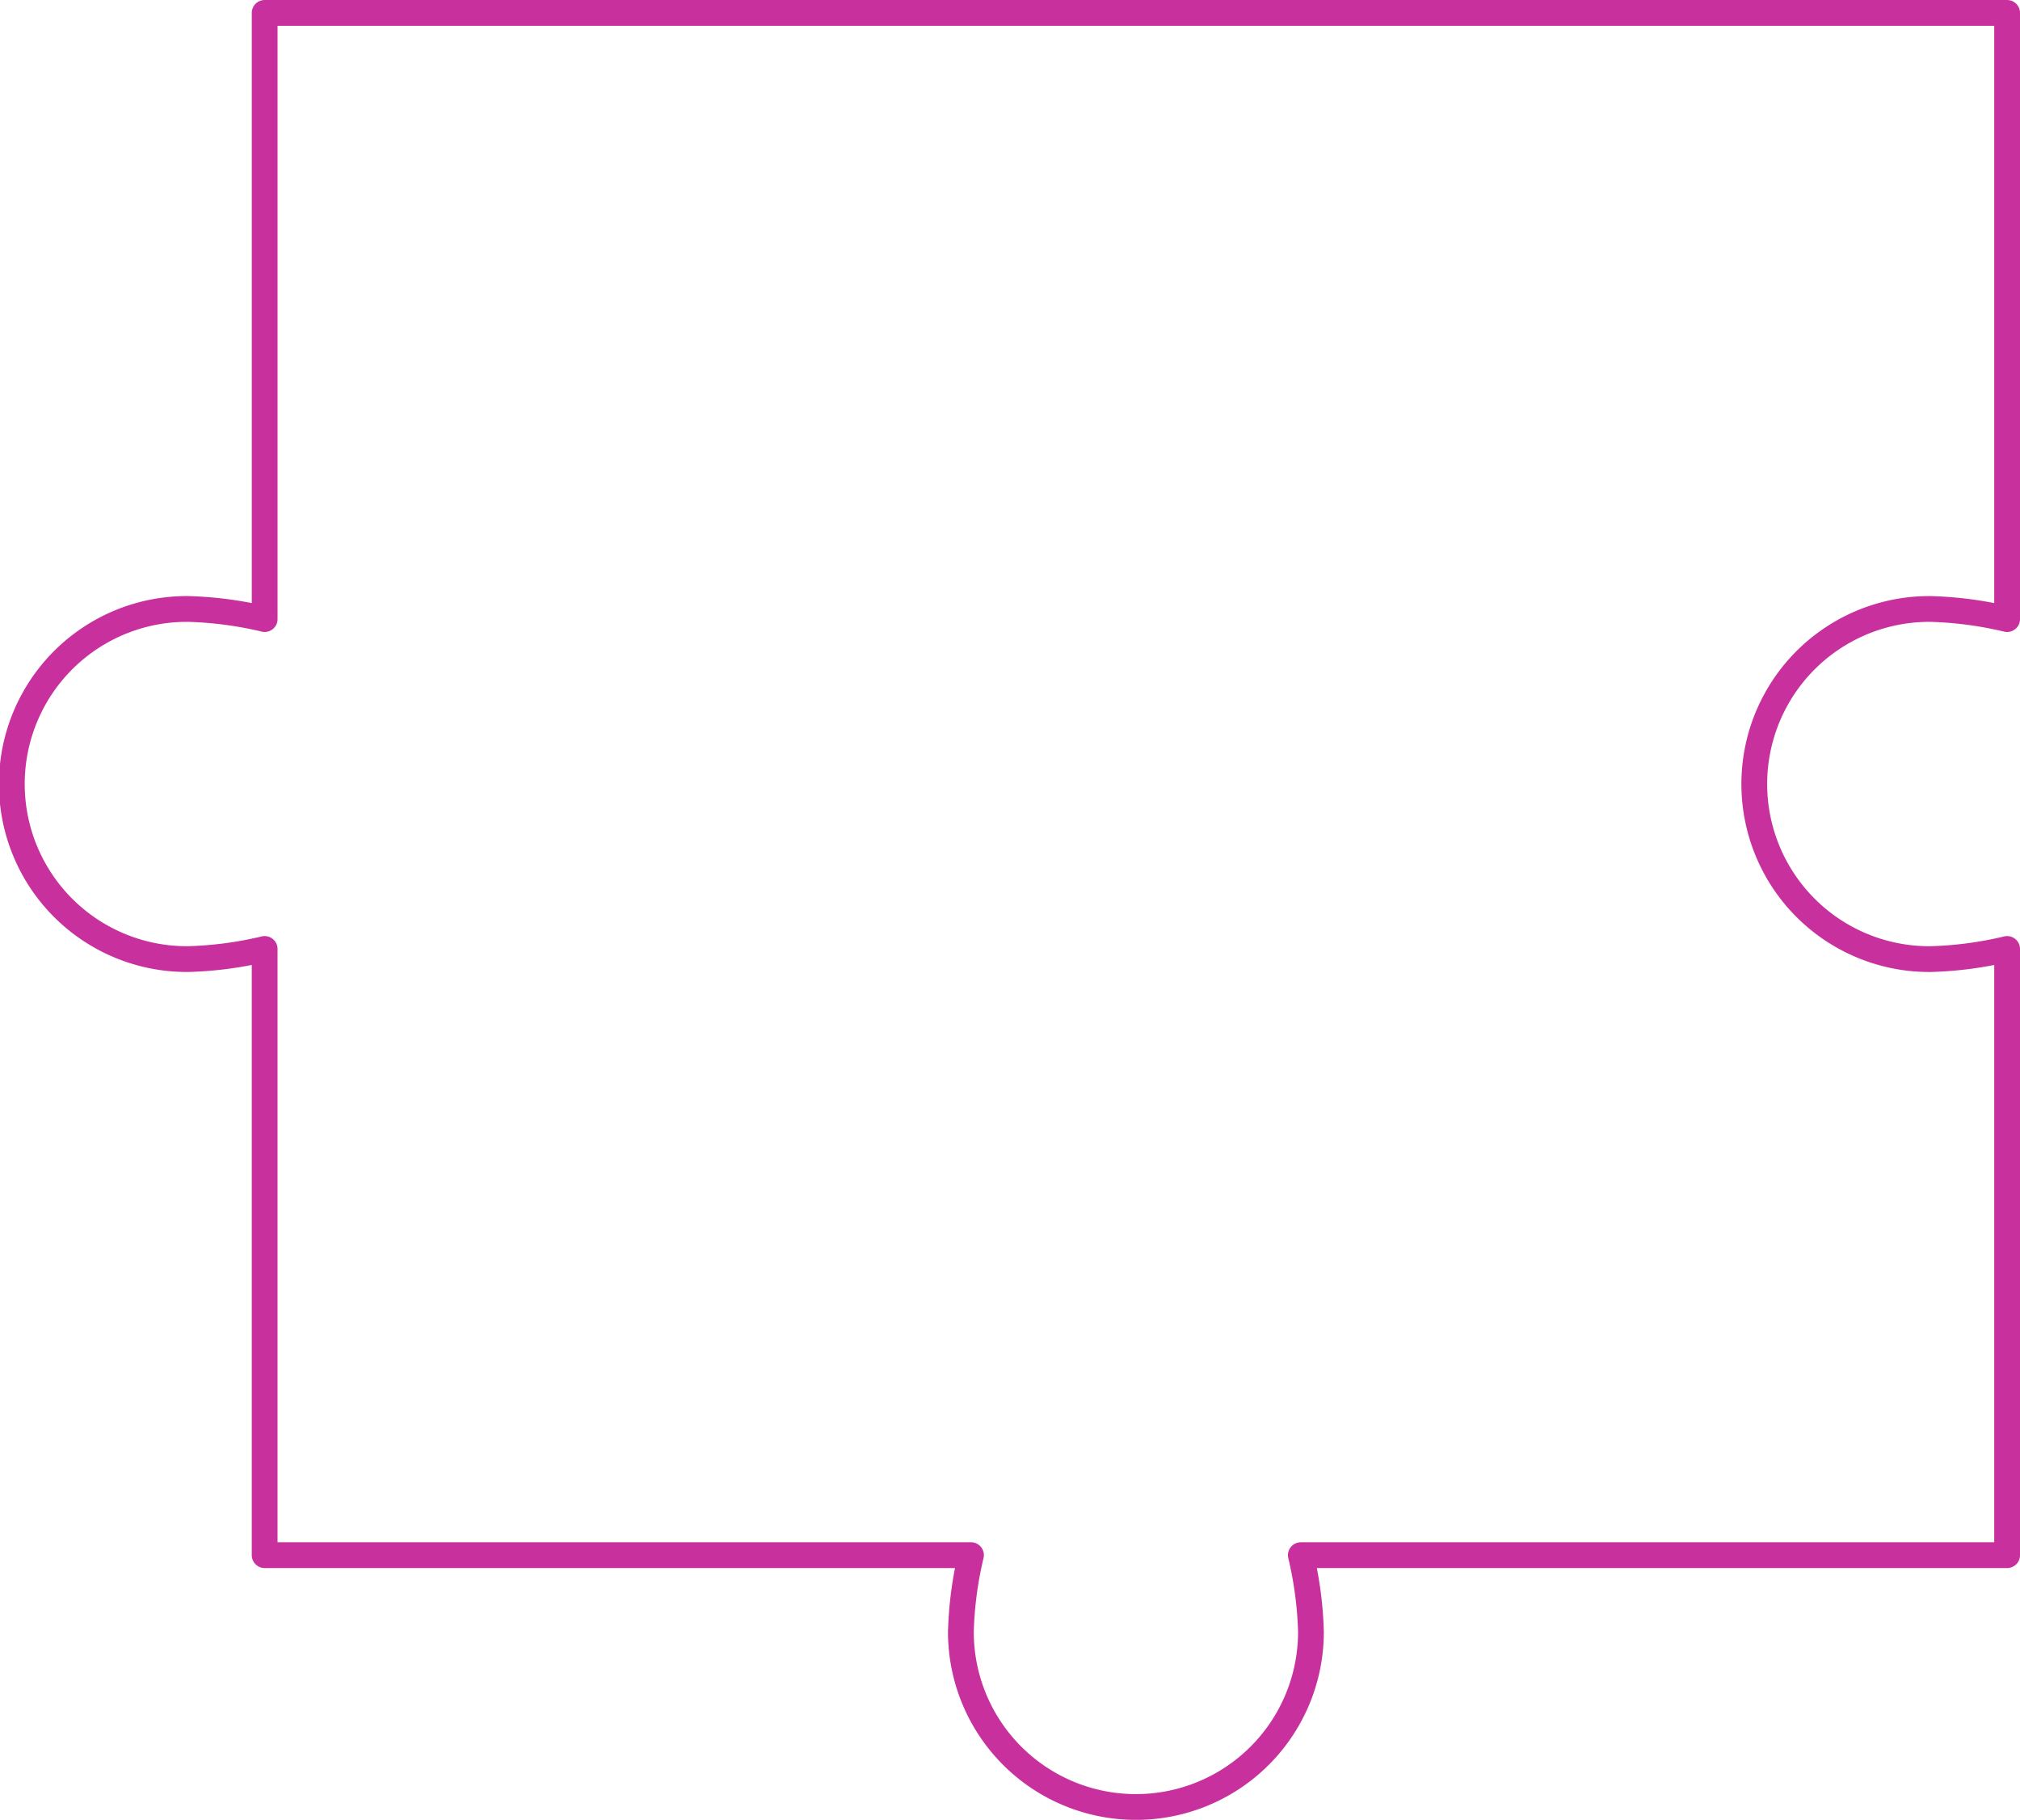<svg xmlns="http://www.w3.org/2000/svg" width="313.526" height="282.403" viewBox="0 0 313.526 282.403">
  <path id="Path_451" data-name="Path 451" d="M1083.773,861.81a57.626,57.626,0,0,0-11.911,1.571V769.314H962.233A57.637,57.637,0,0,0,963.8,757.4a27.167,27.167,0,0,0-54.334,0,57.629,57.629,0,0,0,1.571,11.912H801.413v94.067a57.624,57.624,0,0,1,11.911-1.571,27.167,27.167,0,1,1,0,54.333,57.631,57.631,0,0,1-11.911-1.57v94.066h270.448V914.573a57.633,57.633,0,0,0,11.911,1.57,27.167,27.167,0,1,0,0-54.333Z" transform="translate(1112.94 1010.64) rotate(-180)" fill="none" stroke="#c8309d" stroke-linecap="round" stroke-linejoin="round" stroke-width="4"/>
</svg>
